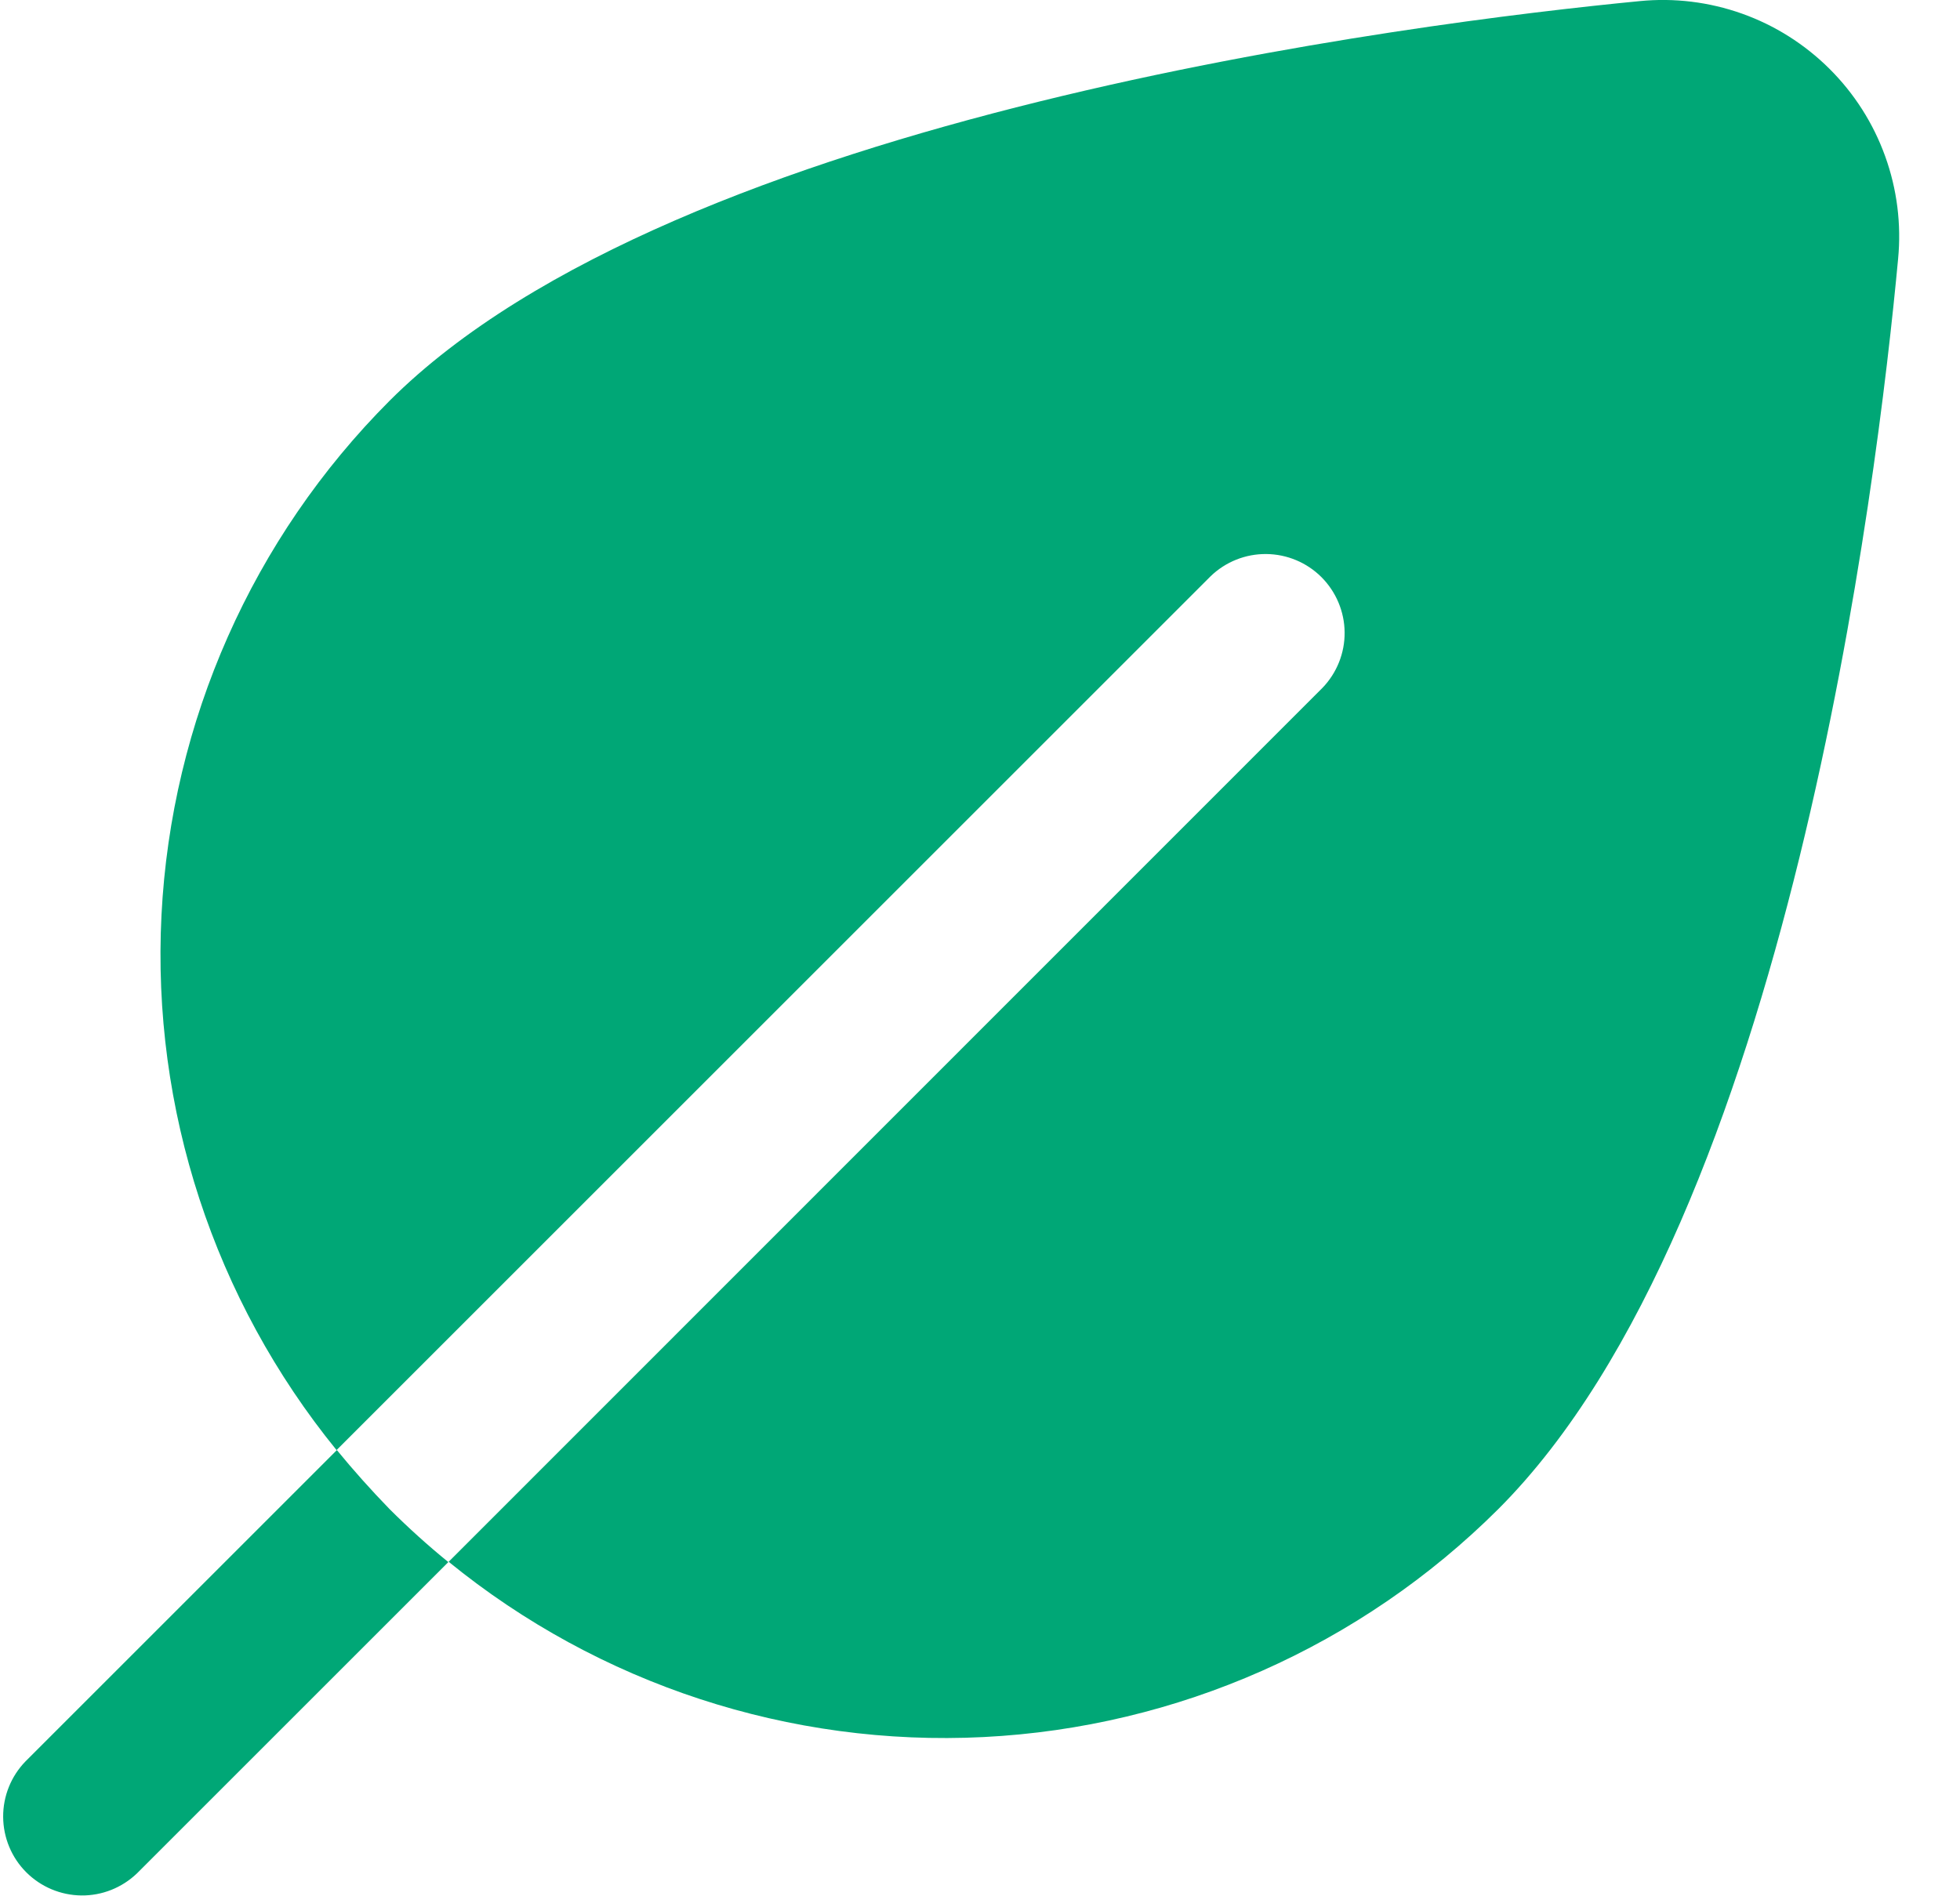 <svg width="31" height="30" viewBox="0 0 31 30" fill="none" xmlns="http://www.w3.org/2000/svg">
<path d="M28.936 1.089C28.545 0.7 28.073 0.401 27.553 0.216C27.033 0.031 26.479 -0.037 25.93 0.018C22.438 0.356 10.697 1.809 6.162 6.34C3.994 8.513 2.709 11.413 2.554 14.479C2.399 17.545 3.386 20.56 5.323 22.941L19.148 9.116C19.384 8.888 19.7 8.762 20.028 8.765C20.355 8.768 20.669 8.899 20.901 9.131C21.132 9.363 21.264 9.676 21.267 10.004C21.27 10.332 21.143 10.648 20.916 10.883L7.096 24.708C9.476 26.647 12.491 27.635 15.557 27.481C18.623 27.327 21.523 26.042 23.697 23.875C28.292 19.278 29.697 7.573 30.021 4.096C30.074 3.546 30.004 2.991 29.816 2.471C29.629 1.951 29.328 1.479 28.936 1.089ZM6.162 23.875C6.46 24.172 6.77 24.452 7.091 24.713L2.166 29.638C1.929 29.865 1.613 29.991 1.286 29.987C0.958 29.983 0.645 29.851 0.413 29.618C0.182 29.386 0.052 29.072 0.05 28.744C0.048 28.416 0.175 28.101 0.403 27.866L5.328 22.941C5.59 23.261 5.868 23.572 6.162 23.875Z" fill="#00a776"/>
</svg>
